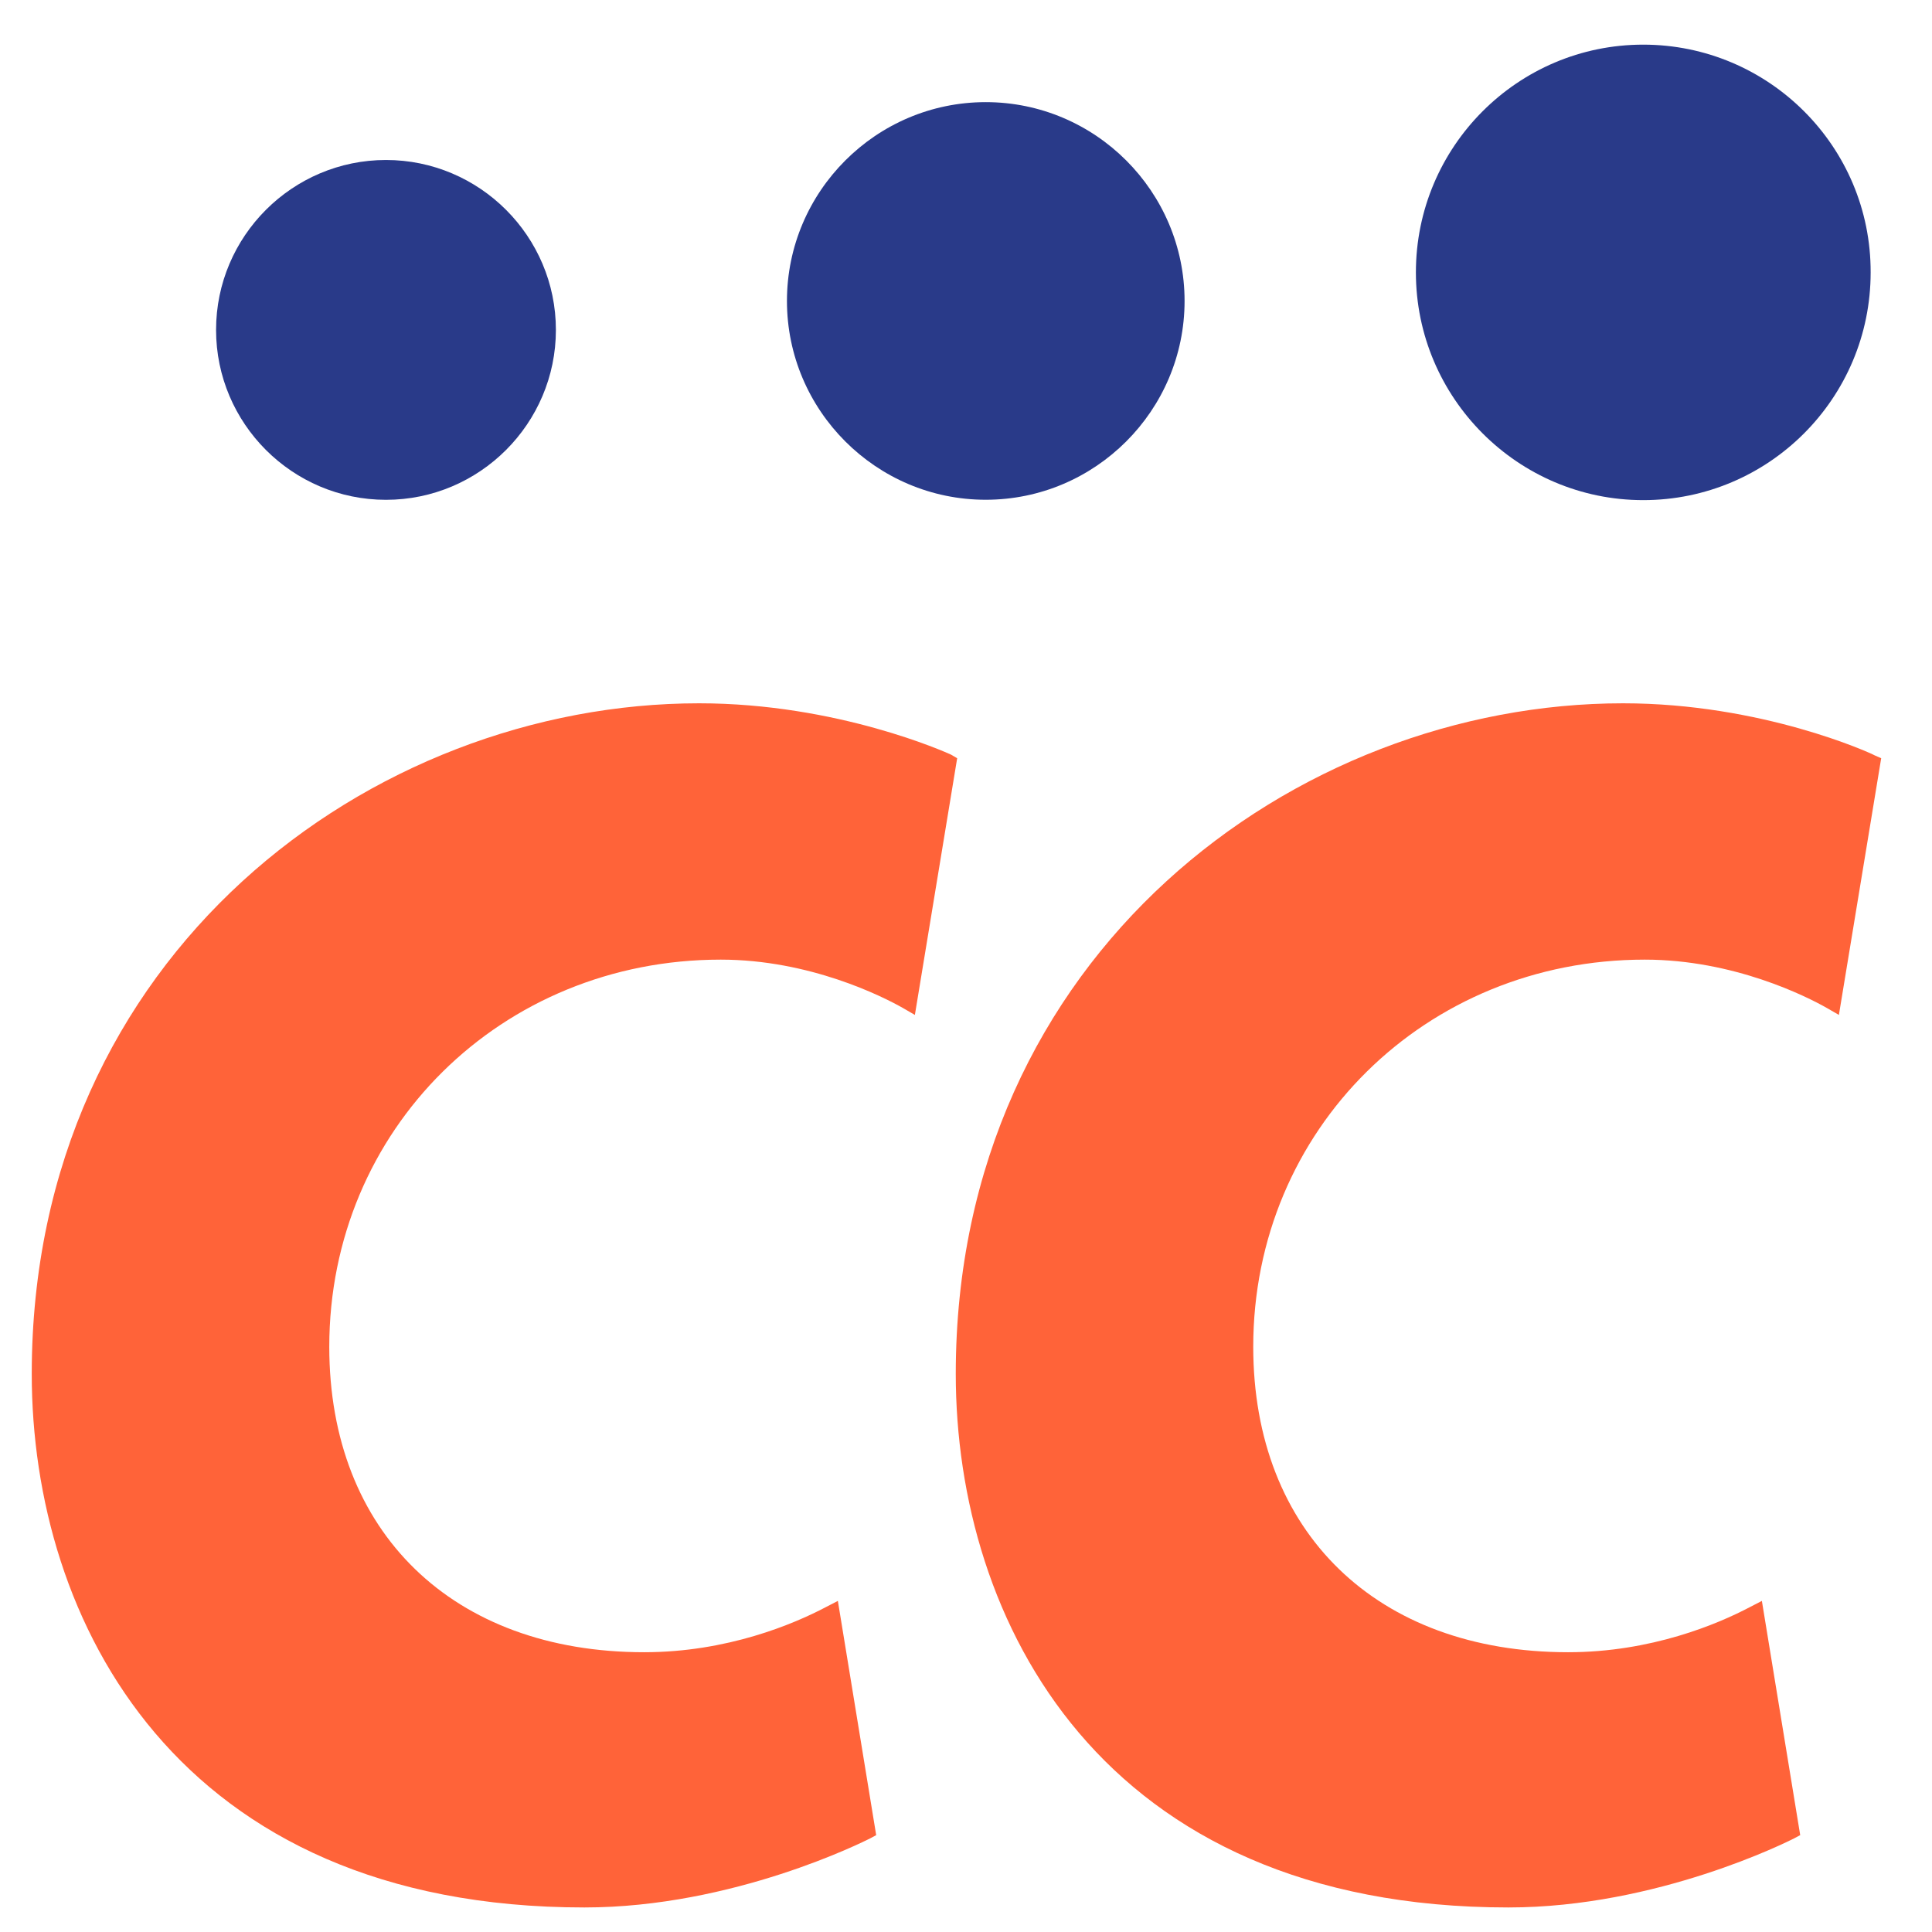 <svg width="37" height="37" viewBox="0 0 37 37" fill="none" xmlns="http://www.w3.org/2000/svg">
<g clip-path="url(#clip0_6702_10402)">
<path d="M18.213 14.452C18.123 14.411 16.039 13.469 13.388 13.469C7.109 13.469 0.608 18.274 0.608 26.311C0.608 31.026 3.377 36.53 11.193 36.53C14.046 36.53 16.552 35.263 16.663 35.208L16.78 35.145L16.046 30.659L15.818 30.777C15.202 31.102 13.928 31.642 12.336 31.642C8.673 31.642 6.306 29.344 6.306 25.792C6.306 21.631 9.601 18.378 13.803 18.378C15.506 18.378 16.905 19.084 17.293 19.305L17.521 19.437L18.331 14.521L18.213 14.452Z" fill="#FF6339"/>
<path d="M31.084 13.469C24.805 13.469 18.304 18.274 18.304 26.311C18.304 31.026 21.073 36.53 28.889 36.53C31.741 36.53 34.248 35.263 34.358 35.208L34.476 35.145L33.742 30.659L33.514 30.777C32.898 31.102 31.624 31.642 30.031 31.642C26.369 31.642 24.001 29.344 24.001 25.792C24.001 21.631 27.297 18.378 31.499 18.378C33.202 18.378 34.601 19.084 34.988 19.305L35.217 19.437L36.027 14.521L35.902 14.466C35.819 14.418 33.735 13.469 31.084 13.469Z" fill="#FF6339"/>
<path d="M7.392 3.064C5.599 3.064 4.138 4.525 4.138 6.318C4.138 8.111 5.599 9.572 7.392 9.572C9.185 9.572 10.646 8.111 10.646 6.318C10.646 4.525 9.185 3.064 7.392 3.064Z" fill="#293A89"/>
<path d="M18.878 1.956C16.781 1.956 15.071 3.666 15.071 5.764C15.071 7.861 16.781 9.571 18.878 9.571C20.976 9.571 22.686 7.861 22.686 5.764C22.686 3.666 20.976 1.956 18.878 1.956Z" fill="#293A89"/>
<path d="M31.47 0.855C29.068 0.855 27.116 2.808 27.116 5.217C27.116 7.619 29.068 9.578 31.47 9.578C33.873 9.578 35.825 7.626 35.825 5.217C35.832 2.808 33.873 0.855 31.47 0.855Z" fill="#293A89"/>
</g>
<defs>
<clipPath id="clip0_6702_10402">
<rect width="36" height="36" fill="white" transform="translate(0.324 0.634)"/>
</clipPath>
</defs>
</svg>
